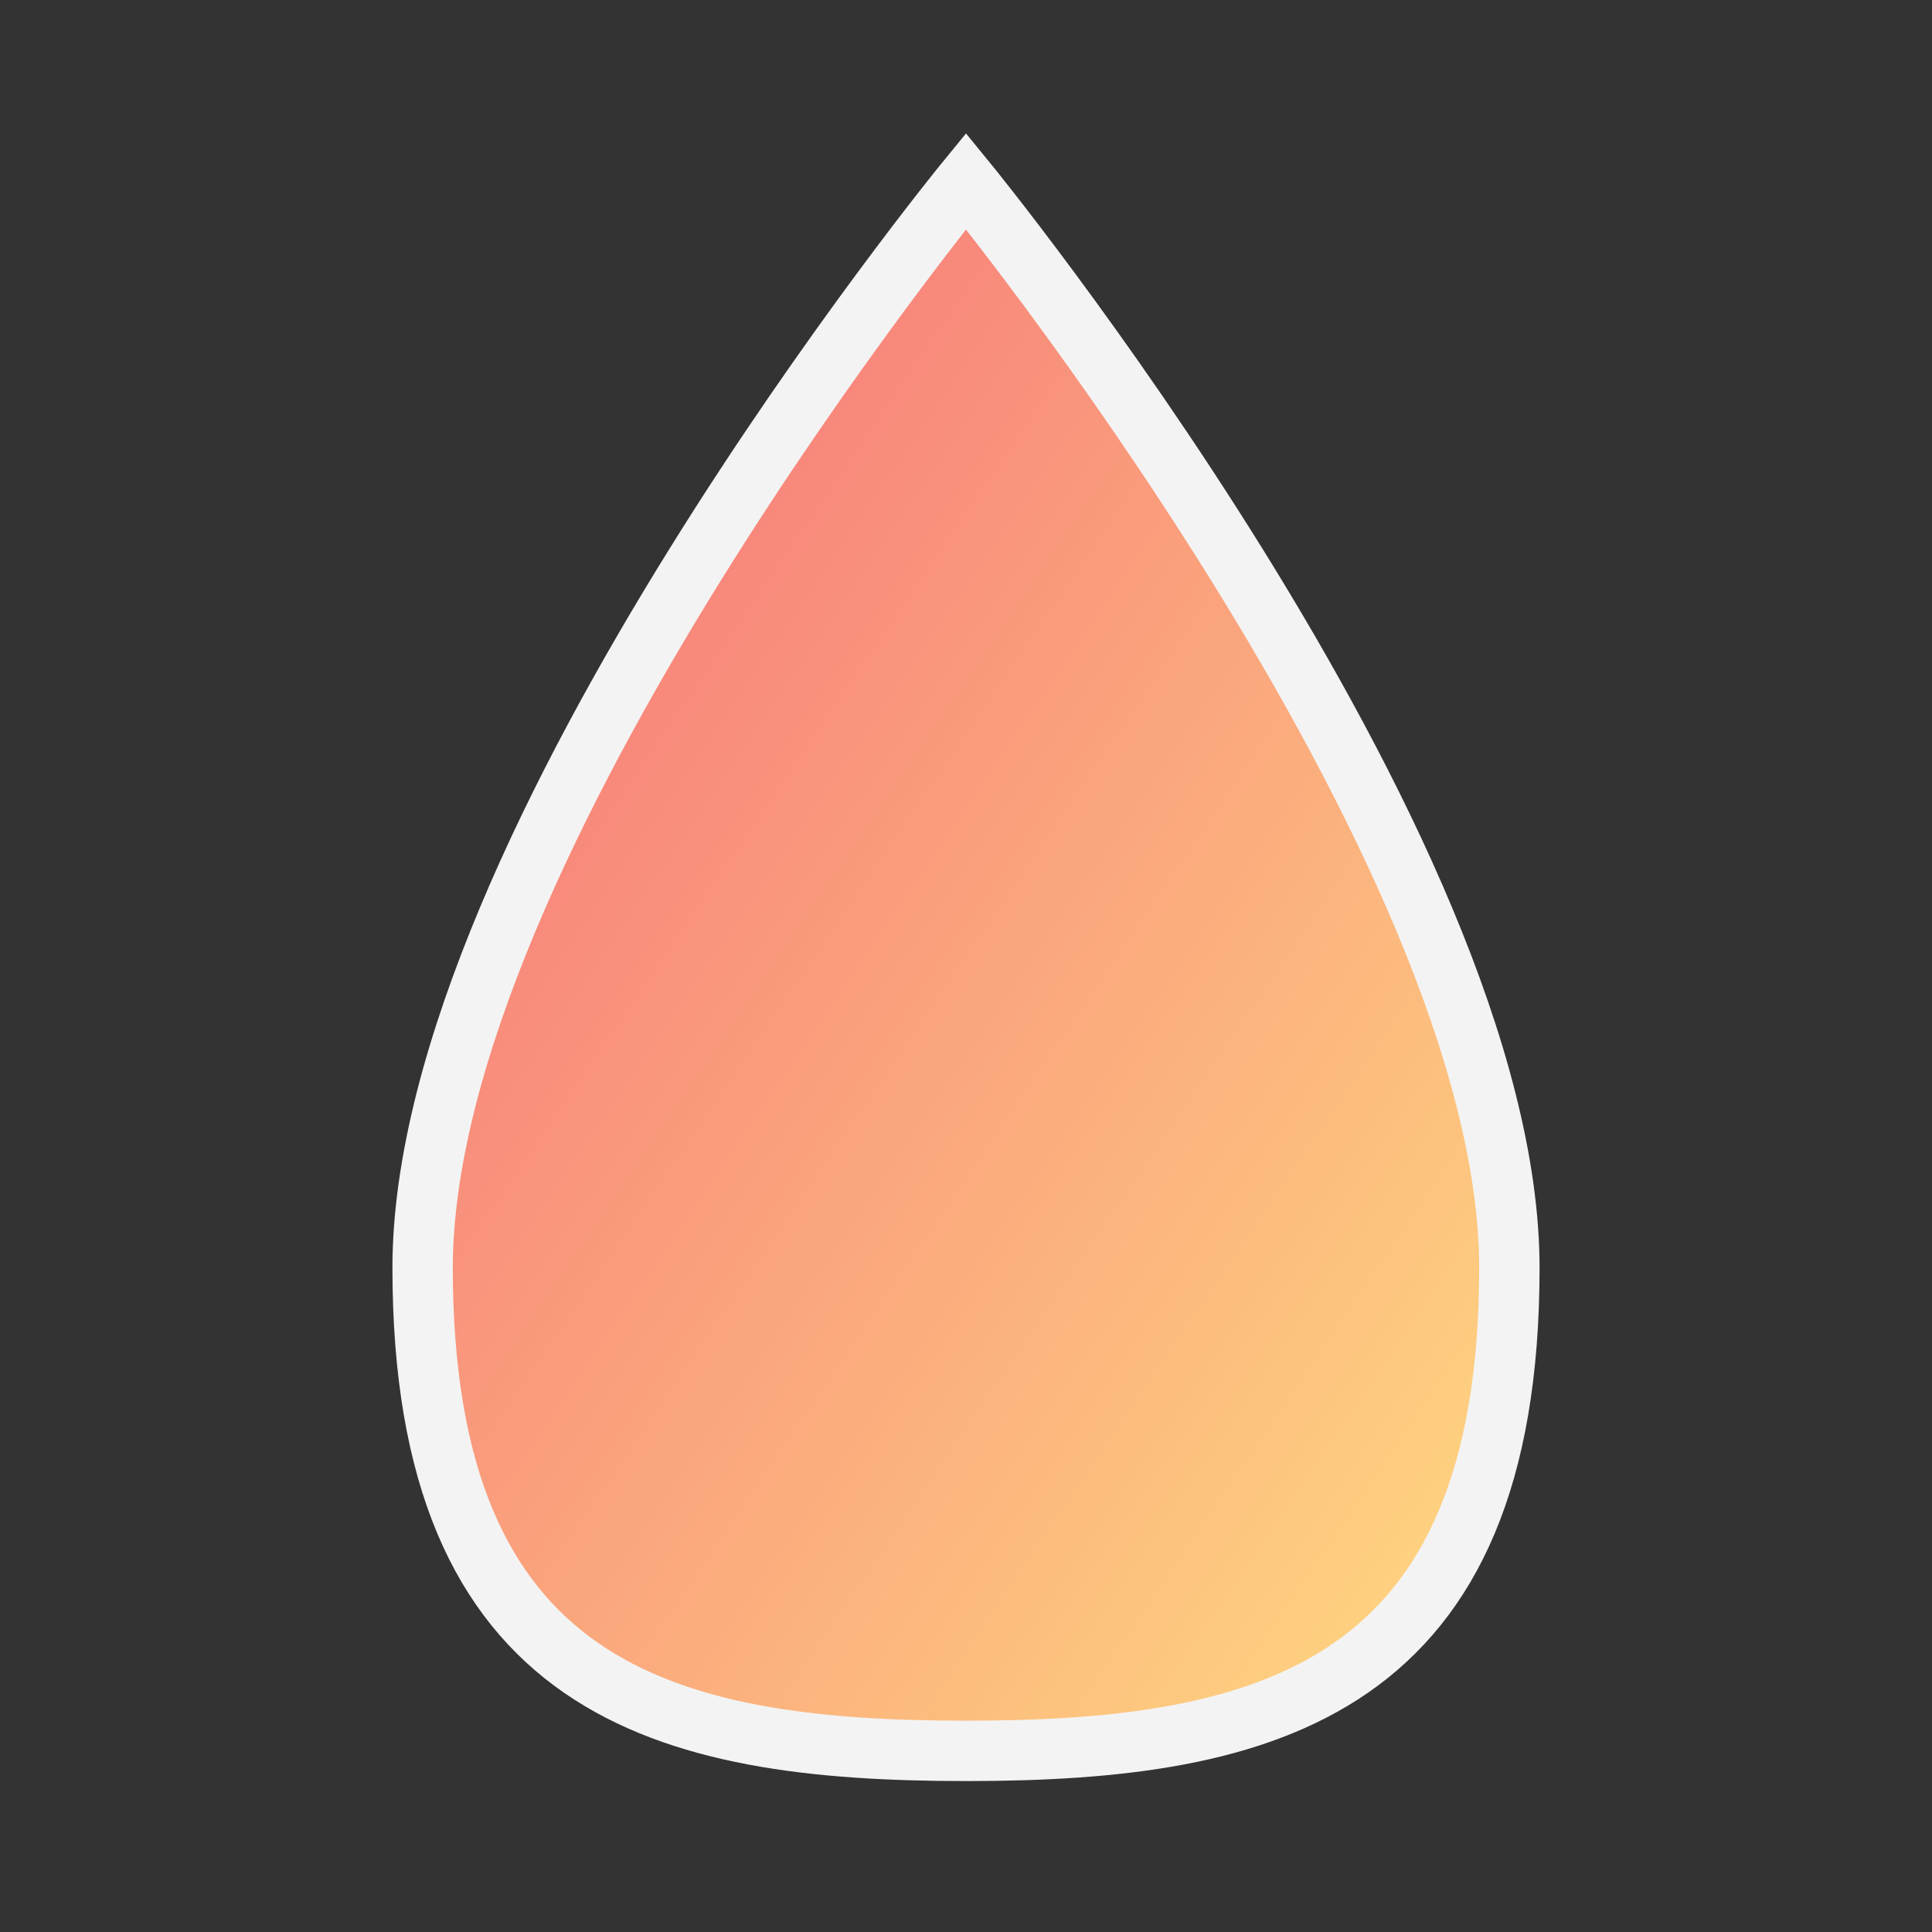 <?xml version="1.0" encoding="UTF-8"?>
<svg width="32" height="32" viewBox="0 0 32 32" xmlns="http://www.w3.org/2000/svg">
  <rect x="0" y="0" width="32" height="32" fill="#333333" stroke="none"/>
  <defs>
    <linearGradient id="faviconGradient" x1="0%" y1="0%" x2="100%" y2="100%">
      <stop offset="0%" stop-color="#F56A79"/>
      <stop offset="100%" stop-color="#FFDC80"/>
    </linearGradient>
  </defs>
  <path d="M16 3C16 3 7 14 7 21C7 28 11 29 16 29C21 29 25 28 25 21C25 14 16 3 16 3Z" fill="url(#faviconGradient)" stroke="#F3F3F3" stroke-width="1"/>
</svg> 